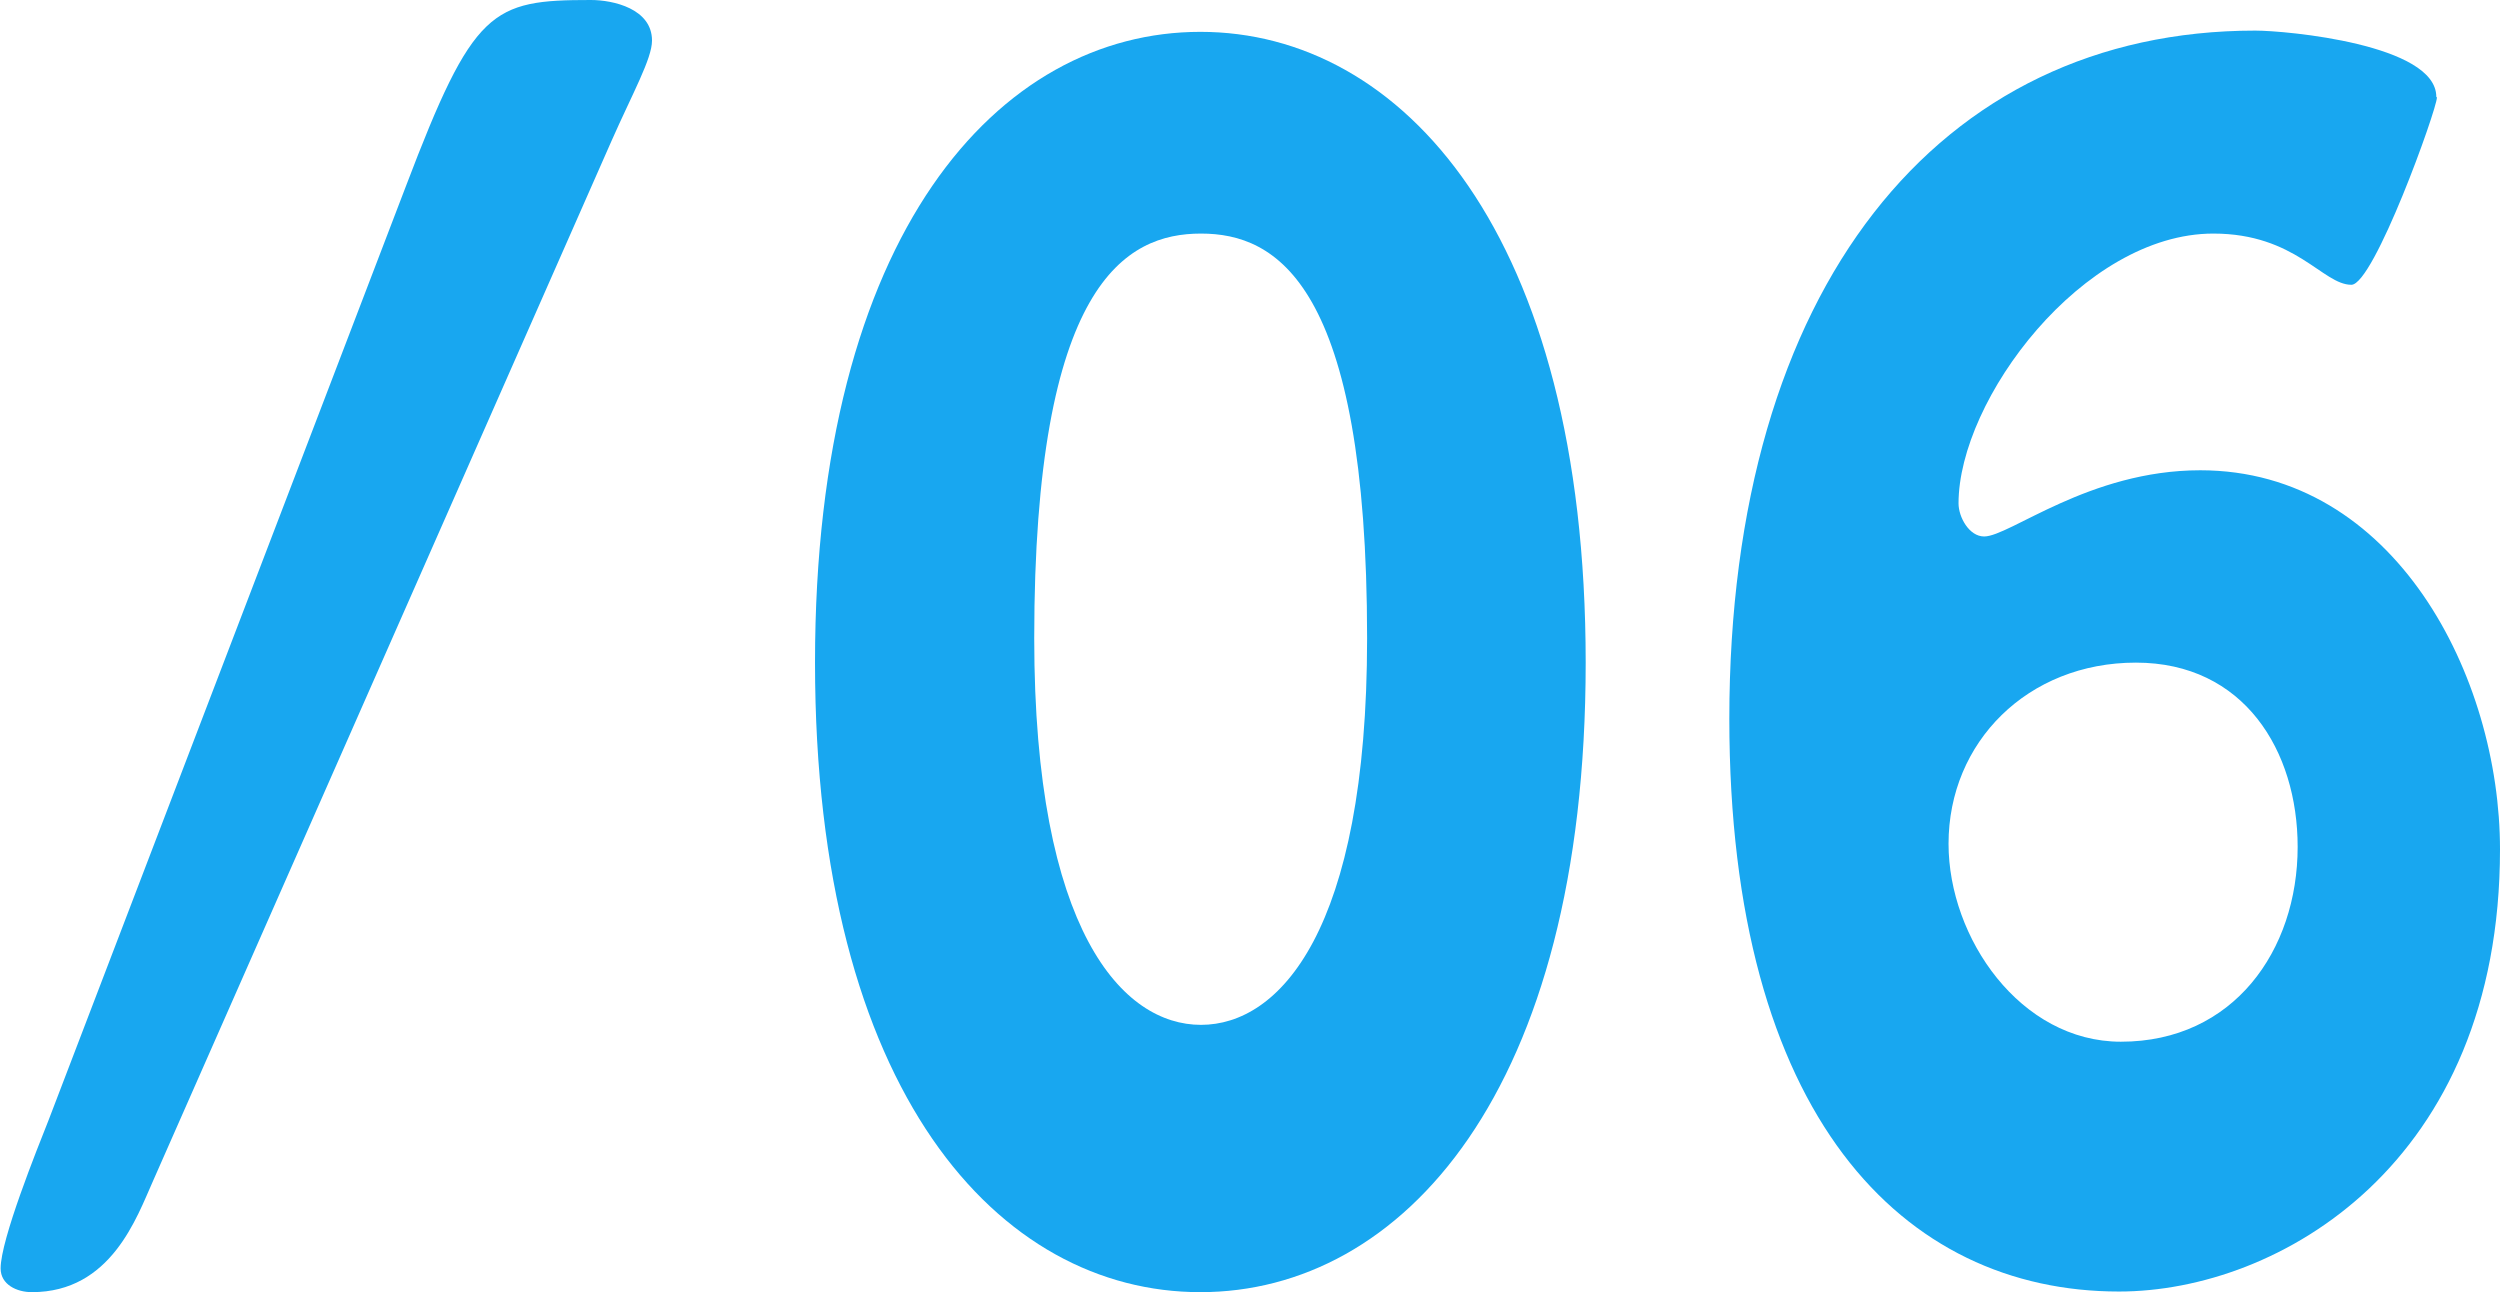 <?xml version="1.0" encoding="UTF-8"?><svg id="_レイヤー_2" xmlns="http://www.w3.org/2000/svg" viewBox="0 0 40.03 20.69"><defs><style>.cls-1{fill:#18a7f0;}</style></defs><g id="_レイヤー_1-2"><path class="cls-1" d="M2.45,18.91c-.26.58-.67,1.78-1.94,1.78-.24,0-.5-.12-.5-.38,0-.46.58-1.9.77-2.38L6.5,2.98C7.58.14,7.87,0,9.46,0c.36,0,.98.14.98.65,0,.29-.31.84-.65,1.61L2.45,18.91Z"/><path class="cls-1" d="M13.05,10.61c0-6.89,2.95-10.1,6.17-10.1s6.17,3.22,6.17,10.1-2.95,10.08-6.17,10.08-6.17-3.19-6.17-10.08ZM21.89,10.22c0-5.69-1.46-6.48-2.66-6.48s-2.67.79-2.67,6.48c0,4.7,1.42,6.19,2.67,6.19s2.66-1.49,2.66-6.19Z"/><path class="cls-1" d="M39.02,1.56c0,.19-1.01,3-1.37,3-.46,0-.89-.82-2.21-.82-2.09,0-4.08,2.66-4.08,4.32,0,.22.17.53.41.53.41,0,1.68-1.06,3.46-1.06,3.12,0,4.8,3.31,4.8,6.07,0,5.04-3.55,7.08-6.1,7.08-3.46,0-6.24-2.81-6.24-9.17,0-6.91,3.36-11.02,8.42-11.02.5,0,2.9.22,2.9,1.06ZM36.79,13.56c0-1.54-.86-2.95-2.59-2.95s-3,1.27-3,2.9c0,1.51,1.15,3.17,2.76,3.17,1.8,0,2.83-1.46,2.83-3.12Z"/></g></svg>